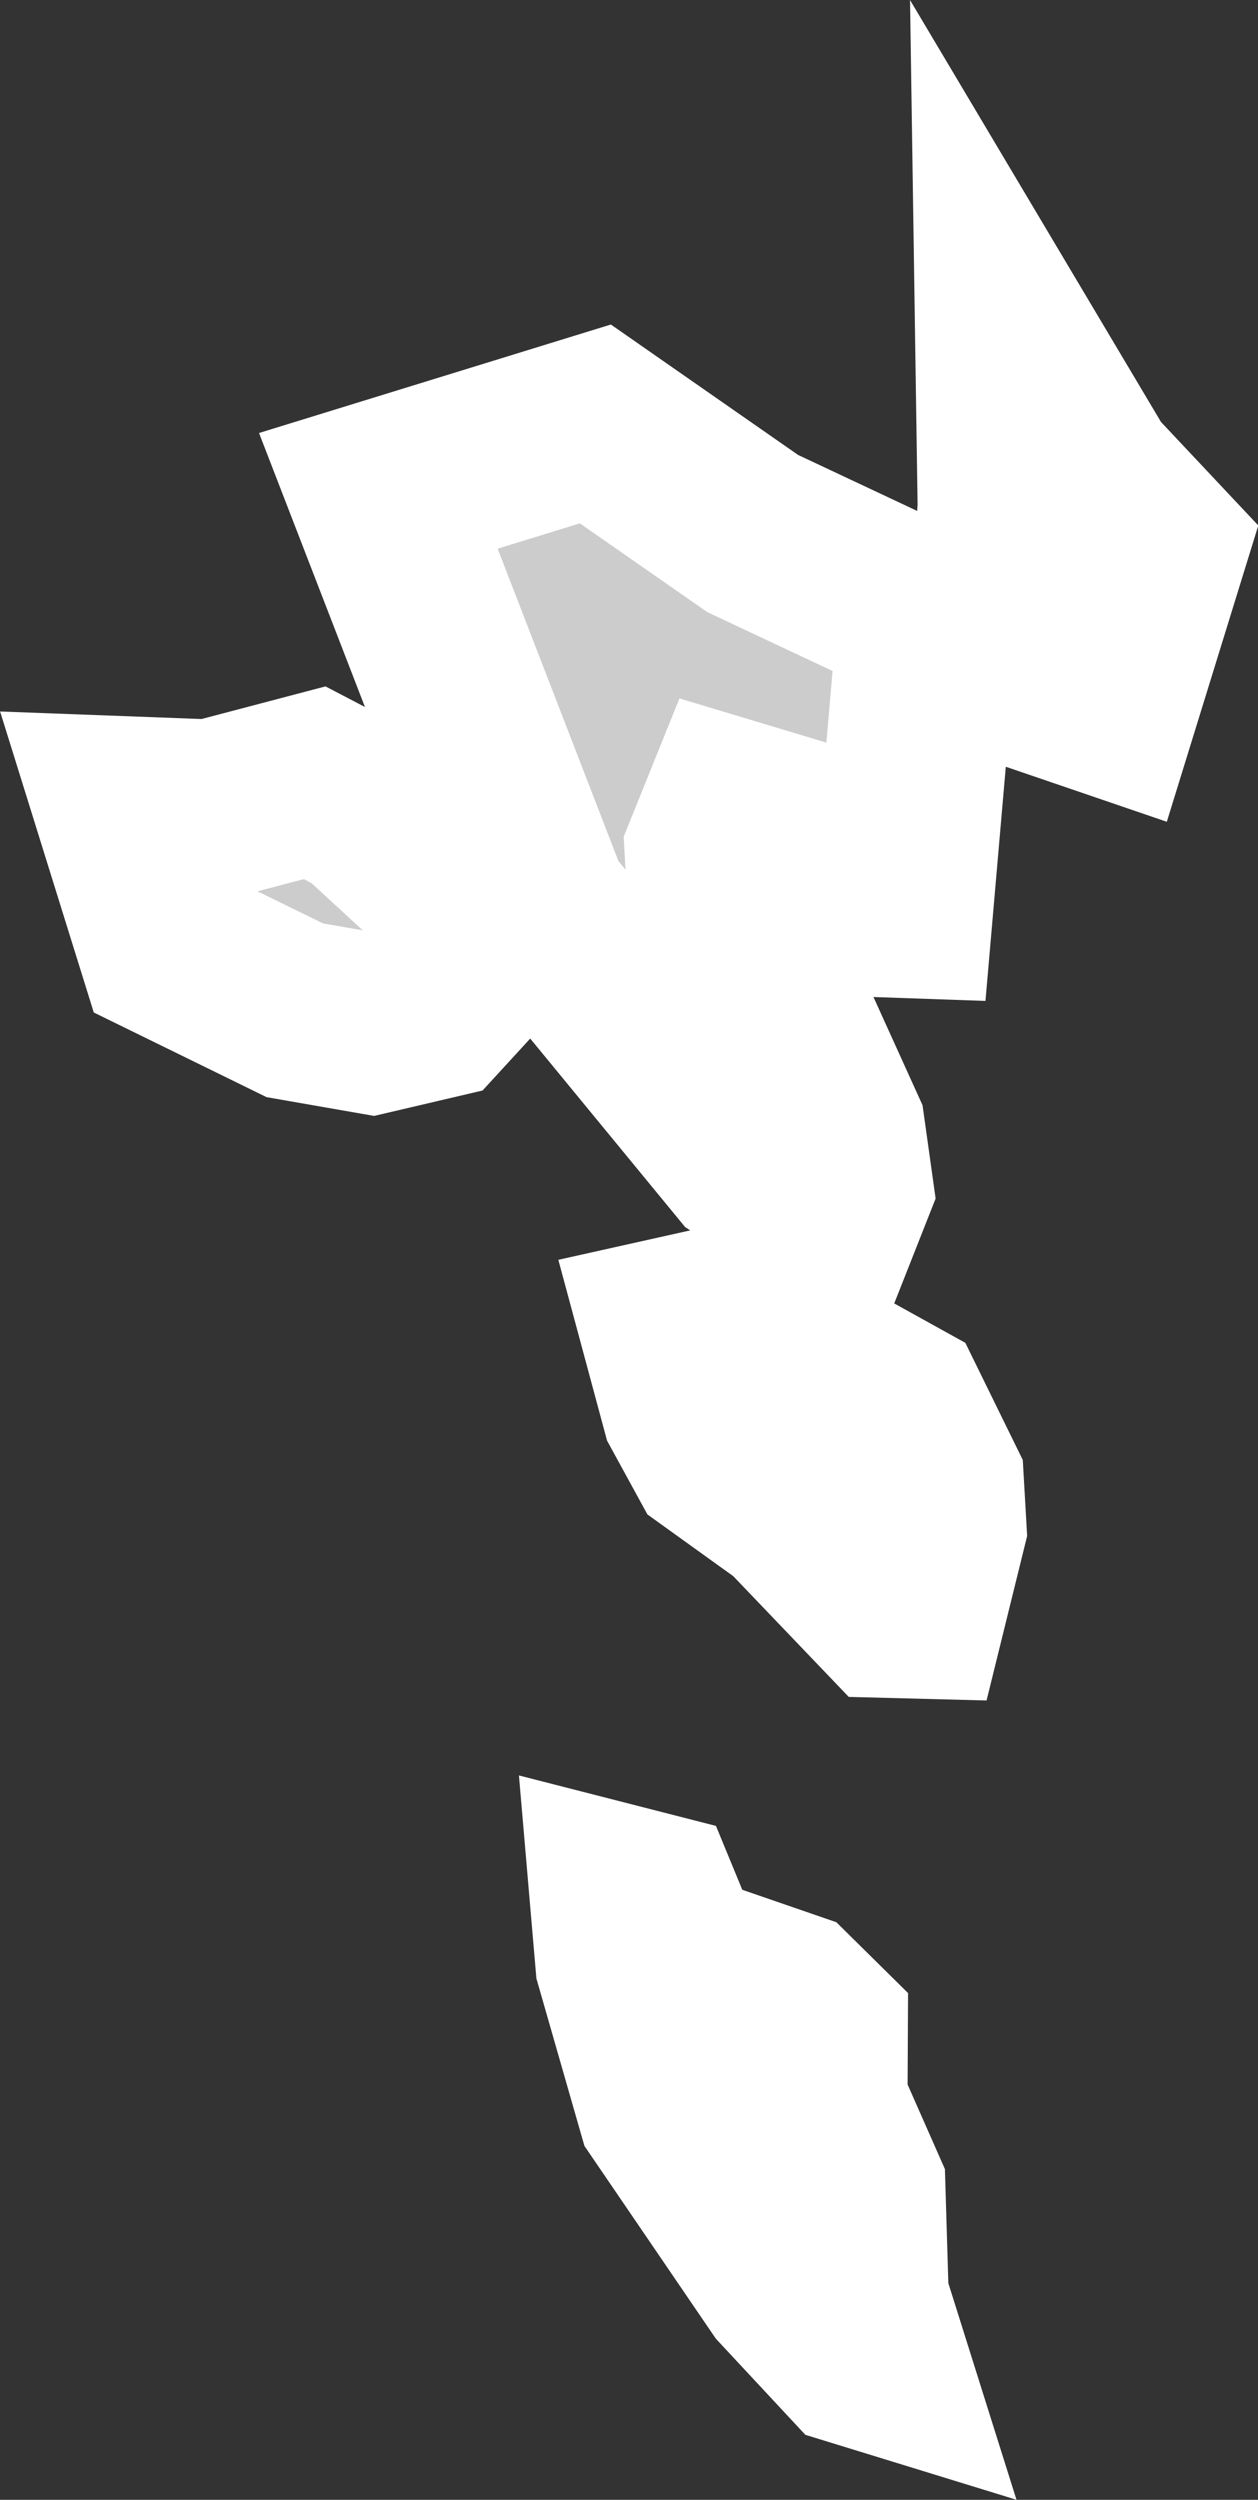 <?xml version="1.0" encoding="UTF-8" standalone="no"?>
<svg
   width="3.478"
   height="6.911"
   viewBox="0 0 3.478 6.911"
   fill="none"
   version="1.1"
   id="svg520"
   xmlns="http://www.w3.org/2000/svg"
   xmlns:svg="http://www.w3.org/2000/svg">
  <rect x="0" y="0" width="3.478" height="6.911" fill="#333333" stroke="none"/>
  <defs
     id="defs524" />
  <g
     id="New_Layer_1653409134.6739998"
     style="display:inline"
     transform="translate(-454.524,-238.205)">
    <path
       d="m 457.721,239.723 -0.134,0.434 -0.199,-0.068 -0.055,-0.047 -0.043,-0.113 0.021,-0.323 -0.007,-0.468 0.229,0.385 z m -0.631,0.185 -0.07,0.806 -0.114,-0.004 -0.204,-0.223 -0.153,-0.046 -0.048,0.119 0.008,0.143 0.079,0.09 0.244,0.538 0.022,0.157 -0.03,0.076 -0.237,-0.155 -0.572,-0.696 -0.445,-1.151 0.6,-0.185 0.435,0.303 z m -1.56,0.532 0.252,0.232 0.089,0.164 -0.145,0.158 -0.175,0.041 -0.212,-0.037 -0.349,-0.171 -0.122,-0.392 0.241,0.009 0.285,-0.075 z m 1.582,1.988 -0.055,0.223 -0.077,-0.002 -0.264,-0.276 -0.21,-0.151 -0.07,-0.128 -0.059,-0.219 0.121,-0.027 0.144,0.05 0.361,0.2 0.102,0.208 z m -0.215,2.131 0.056,0.178 -0.065,-0.02 -0.189,-0.203 -0.33,-0.484 -0.115,-0.401 -0.016,-0.186 0.082,0.021 0.068,0.165 0.313,0.108 0.083,0.082 -10e-4,0.201 0.105,0.238 z"
       fill="#cccccc"
       stroke="#ffffff"
       stroke-width="0.5"
       id="path9589" />
  </g>
</svg>
